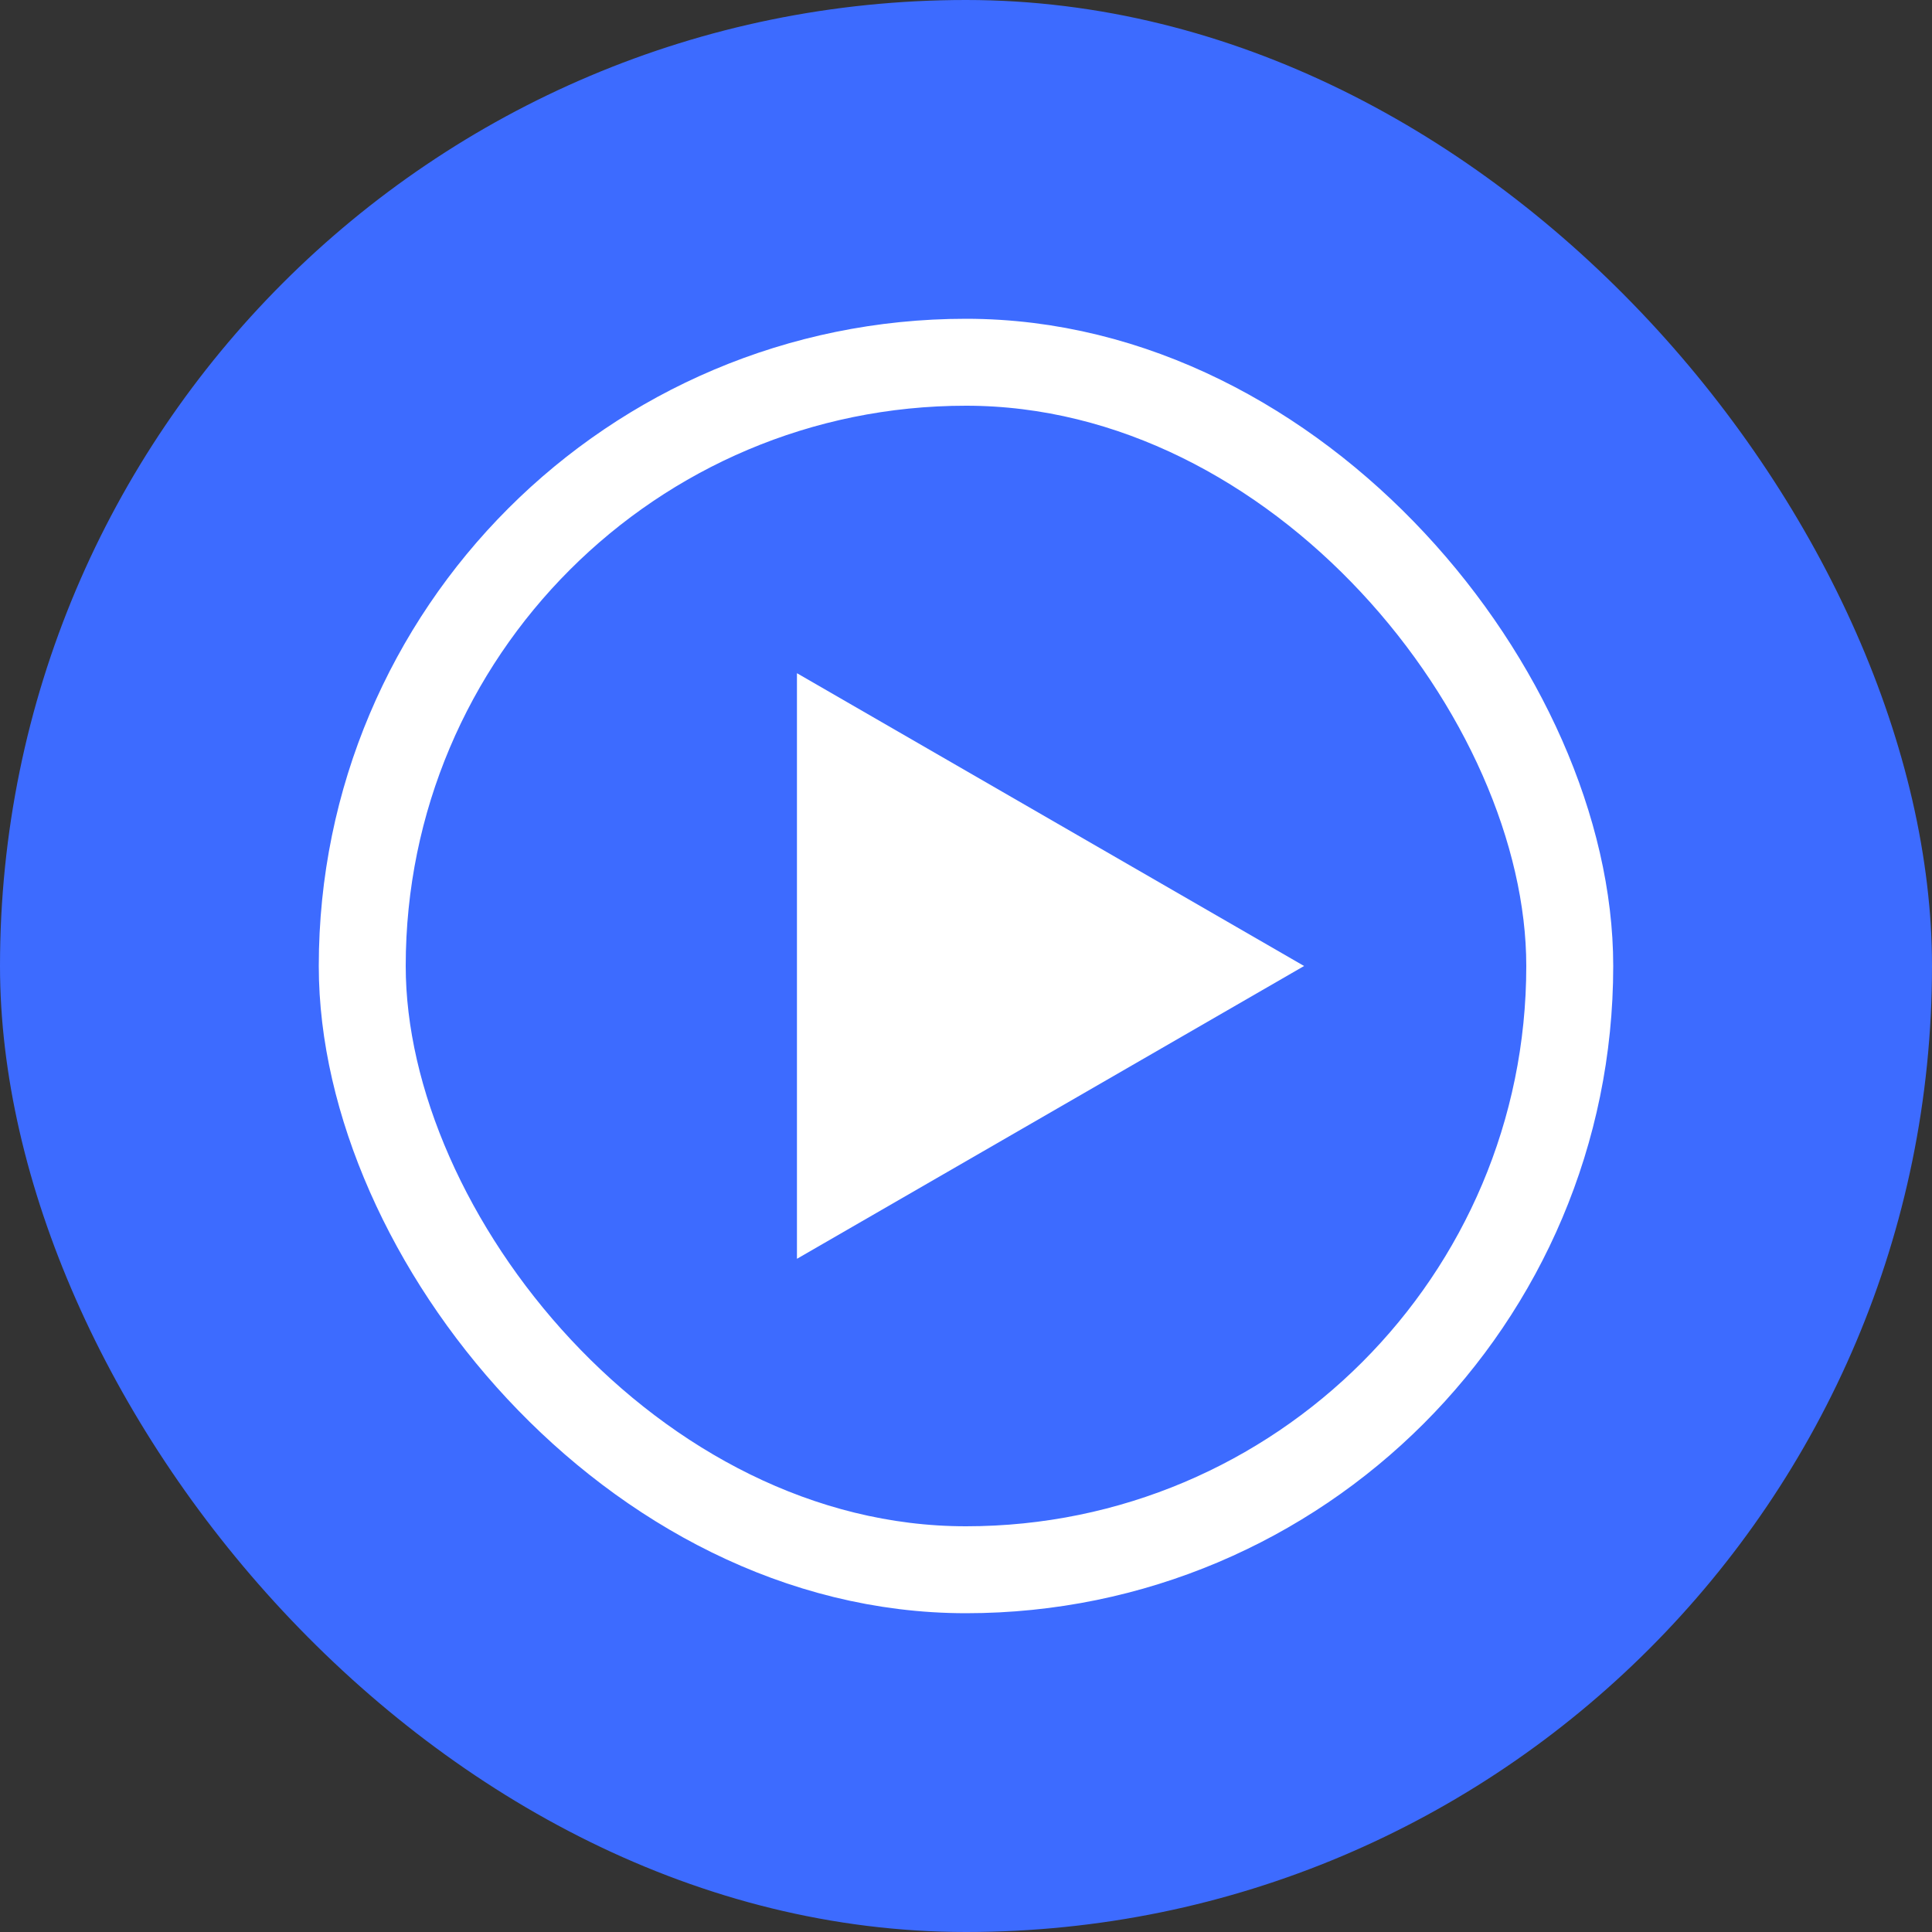 <svg width="200" height="200" viewBox="0 0 200 200" fill="none" xmlns="http://www.w3.org/2000/svg">
<rect x="0" y="0" width="200" height="200" fill="#333333" stroke="none"/>
<rect width="200" height="200" rx="100" fill="#3D6BFF"/>
<rect x="37.5" y="37.5" width="125" height="125" rx="62.5" fill="#3D6BFF"/>
<path d="M135 100L82.5 130.311V69.689L135 100Z" fill="white"/>
<rect x="37.5" y="37.5" width="125" height="125" rx="62.5" stroke="white" stroke-width="9"/>
</svg>
